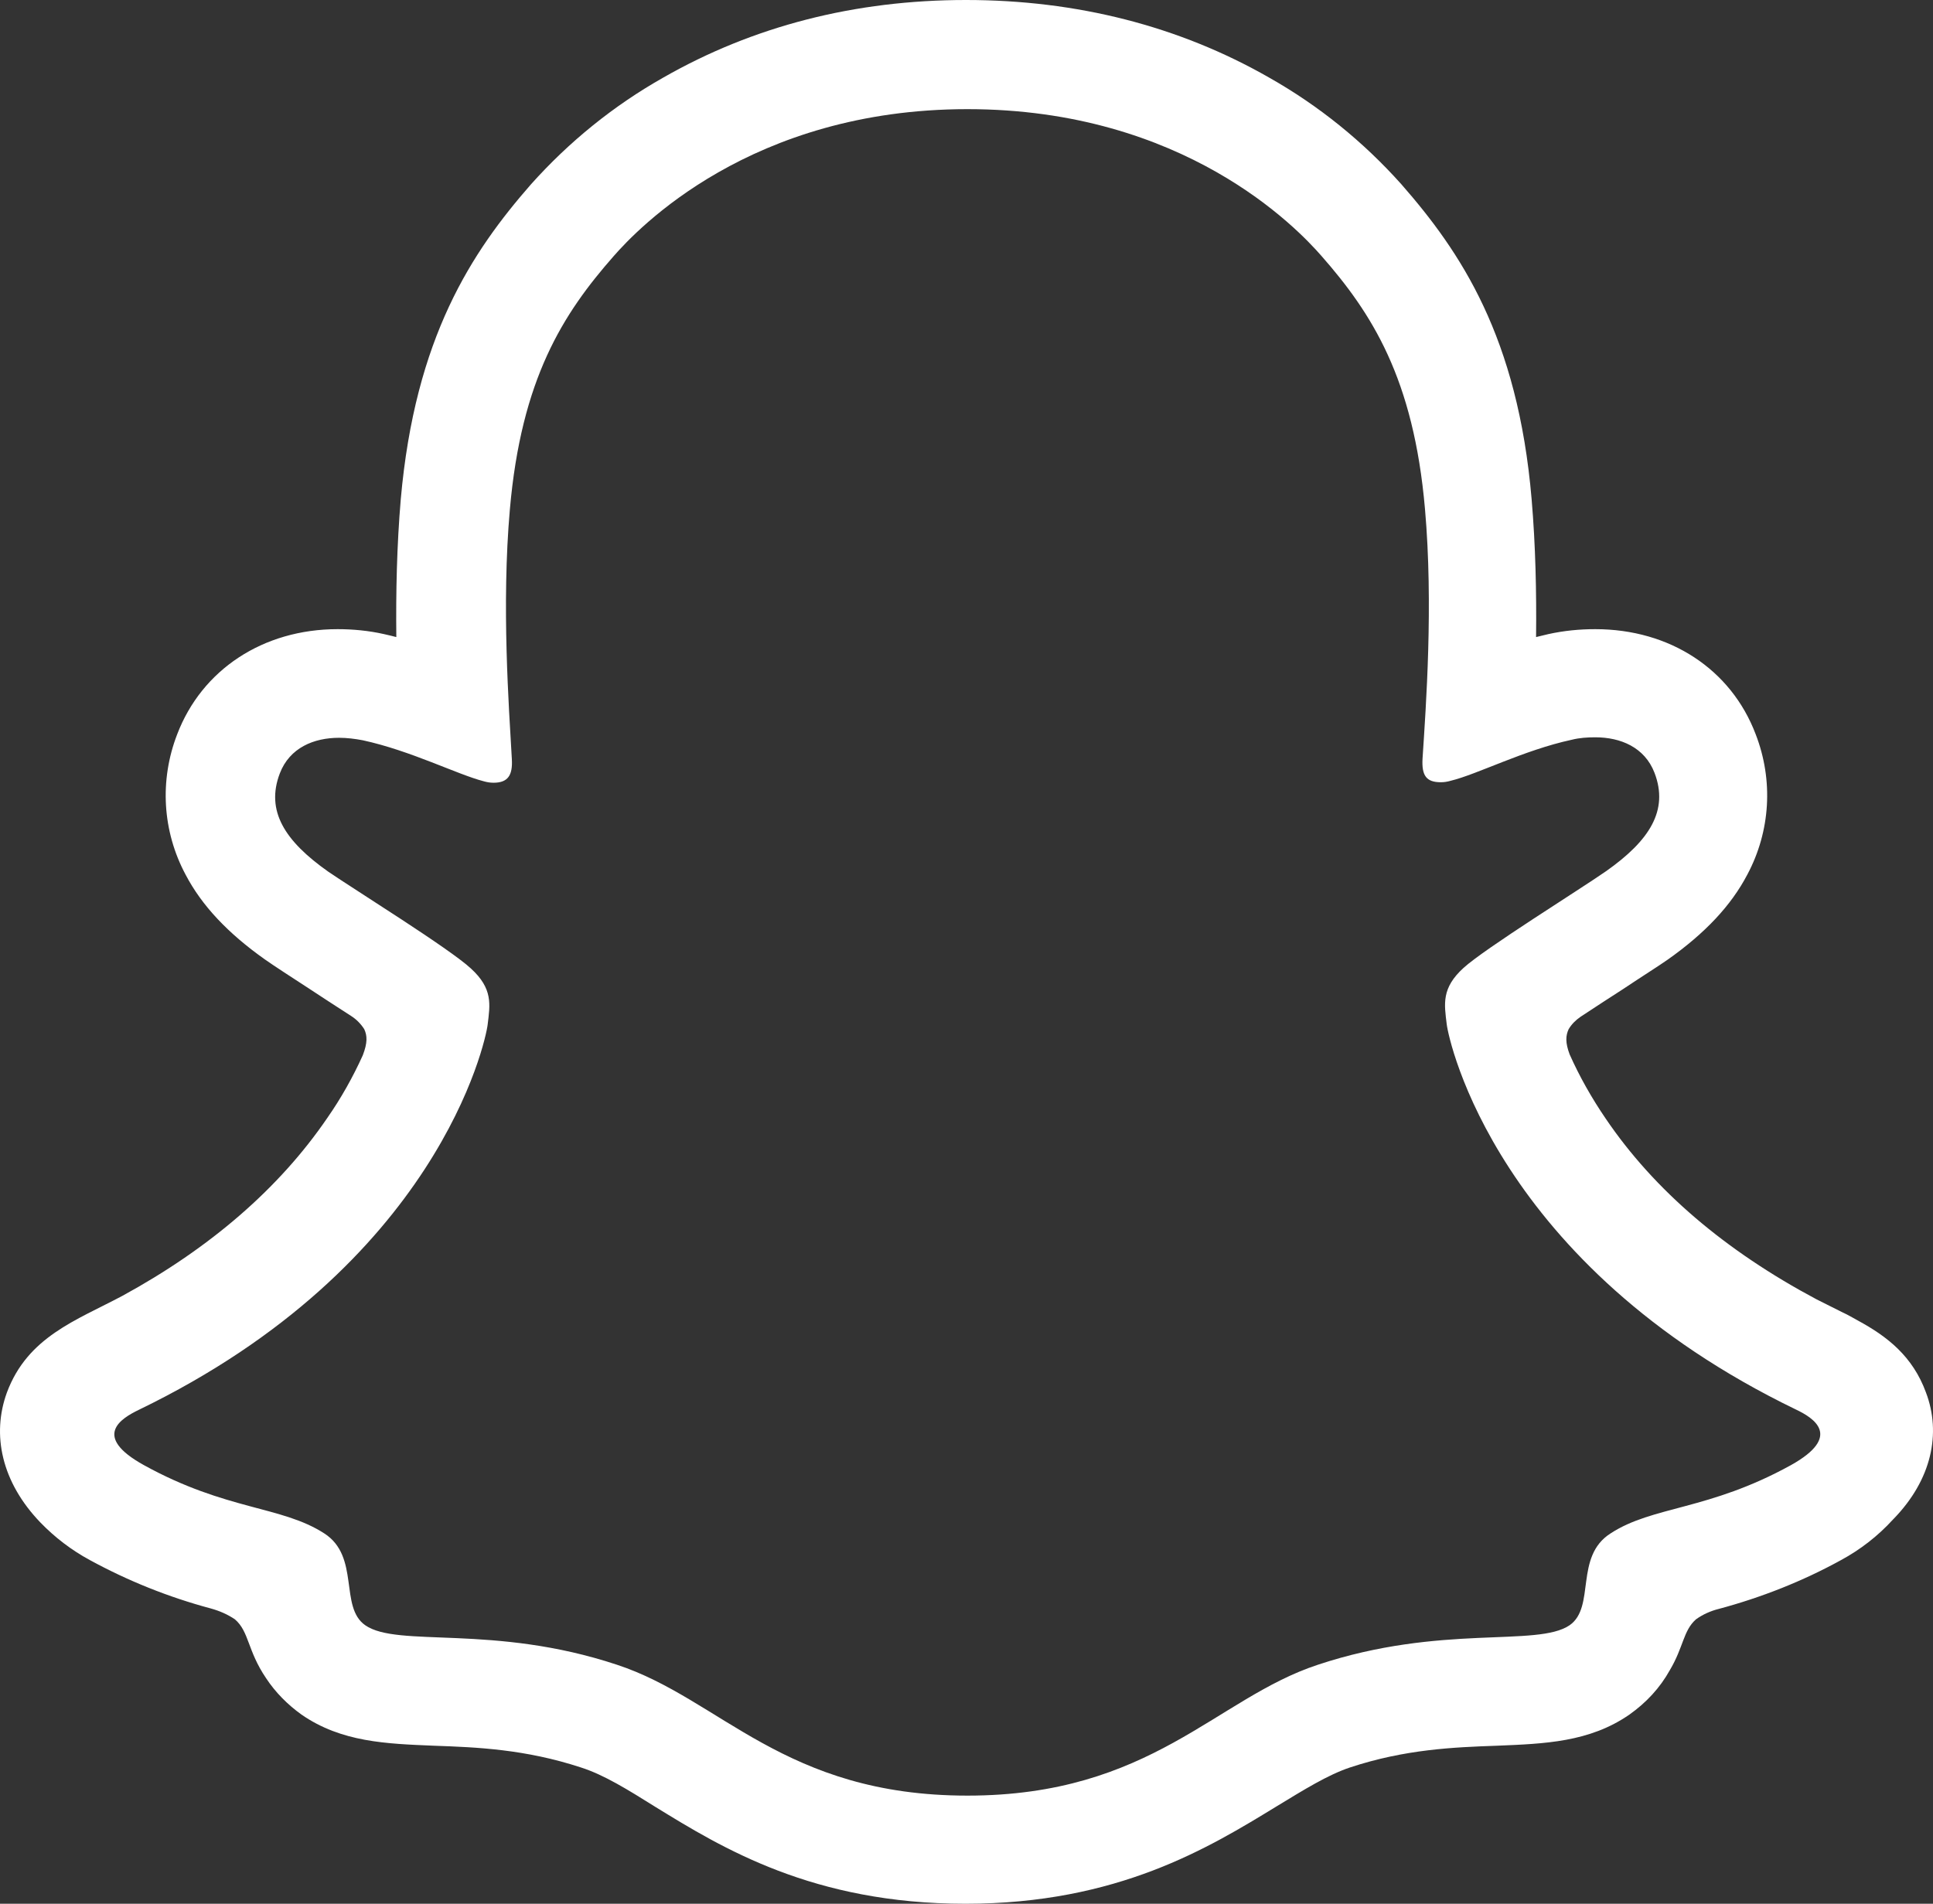 <svg width="67" height="66" viewBox="0 0 67 66" fill="none" xmlns="http://www.w3.org/2000/svg">
<rect x="0" y="0" width="67" height="66" fill="#333333" stroke="none"/>
<path d="M66.758 48.28C66.296 47.013 65.406 46.328 64.397 45.781C64.209 45.678 64.037 45.575 63.883 45.507C63.575 45.352 63.268 45.198 62.96 45.044C59.812 43.367 57.348 41.278 55.654 38.778C55.175 38.076 54.747 37.323 54.405 36.553C54.251 36.142 54.268 35.902 54.371 35.679C54.474 35.508 54.61 35.371 54.782 35.251C55.329 34.892 55.877 34.532 56.253 34.293C56.92 33.847 57.468 33.505 57.81 33.265C59.093 32.358 60 31.399 60.564 30.321C61.368 28.814 61.471 27.051 60.855 25.458C60 23.198 57.878 21.812 55.295 21.812C54.747 21.812 54.217 21.863 53.669 21.983C53.532 22.017 53.379 22.051 53.242 22.086C53.259 20.545 53.225 18.918 53.088 17.309C52.609 11.676 50.624 8.732 48.571 6.386C47.254 4.914 45.714 3.664 43.986 2.688C40.872 0.907 37.33 0 33.481 0C29.631 0 26.107 0.907 22.993 2.688C21.265 3.664 19.725 4.914 18.408 6.386C16.355 8.732 14.387 11.693 13.891 17.309C13.754 18.918 13.72 20.545 13.737 22.086C13.6 22.051 13.463 22.017 13.309 21.983C12.779 21.863 12.232 21.812 11.701 21.812C9.118 21.812 6.996 23.216 6.141 25.458C5.525 27.051 5.627 28.814 6.432 30.321C6.996 31.399 7.903 32.358 9.186 33.265C9.528 33.505 10.059 33.847 10.743 34.293C11.102 34.532 11.633 34.875 12.163 35.217C12.351 35.337 12.505 35.491 12.625 35.679C12.728 35.902 12.745 36.142 12.574 36.587C12.232 37.34 11.821 38.076 11.342 38.761C9.682 41.192 7.287 43.264 4.242 44.925C2.633 45.781 0.957 46.346 0.238 48.28C-0.292 49.735 0.05 51.379 1.401 52.783C1.898 53.297 2.479 53.742 3.112 54.084C4.43 54.803 5.833 55.368 7.304 55.762C7.612 55.847 7.886 55.967 8.142 56.139C8.639 56.566 8.57 57.217 9.22 58.176C9.545 58.672 9.973 59.1 10.452 59.443C11.838 60.402 13.395 60.453 15.037 60.521C16.526 60.573 18.203 60.641 20.136 61.275C20.94 61.532 21.761 62.045 22.719 62.644C25.029 64.065 28.177 66 33.464 66C38.75 66 41.916 64.048 44.242 62.627C45.2 62.045 46.022 61.532 46.792 61.275C48.708 60.641 50.402 60.573 51.89 60.521C53.532 60.453 55.09 60.402 56.475 59.443C57.057 59.032 57.536 58.518 57.878 57.902C58.357 57.097 58.34 56.532 58.785 56.139C59.025 55.967 59.298 55.847 59.572 55.779C61.043 55.385 62.48 54.82 63.815 54.084C64.482 53.724 65.098 53.245 65.612 52.68L65.629 52.663C66.963 51.293 67.288 49.684 66.758 48.28ZM62.07 50.797C59.213 52.372 57.297 52.201 55.825 53.16C54.559 53.964 55.312 55.711 54.405 56.344C53.276 57.114 49.957 56.293 45.679 57.714C42.138 58.878 39.897 62.251 33.532 62.251C27.168 62.251 24.978 58.895 21.385 57.714C17.108 56.293 13.788 57.132 12.659 56.344C11.752 55.711 12.488 53.964 11.239 53.16C9.751 52.201 7.852 52.372 4.994 50.797C3.164 49.787 4.207 49.17 4.806 48.879C15.174 43.863 16.834 36.107 16.902 35.525C16.988 34.823 17.09 34.276 16.32 33.574C15.585 32.889 12.3 30.851 11.376 30.218C9.87 29.156 9.203 28.112 9.699 26.811C10.041 25.921 10.88 25.578 11.752 25.578C12.026 25.578 12.3 25.612 12.574 25.664C14.233 26.023 15.841 26.845 16.765 27.085C16.885 27.119 16.988 27.136 17.108 27.136C17.604 27.136 17.775 26.879 17.741 26.314C17.638 24.5 17.381 20.973 17.672 17.669C18.066 13.132 19.52 10.872 21.265 8.886C22.103 7.927 26.021 3.784 33.532 3.784C41.043 3.784 44.961 7.91 45.799 8.868C47.544 10.854 48.999 13.114 49.392 17.651C49.683 20.956 49.426 24.483 49.307 26.297C49.272 26.896 49.444 27.119 49.94 27.119C50.059 27.119 50.162 27.102 50.282 27.068C51.206 26.845 52.814 26.006 54.474 25.647C54.747 25.578 55.021 25.561 55.295 25.561C56.167 25.561 57.006 25.904 57.348 26.794C57.844 28.095 57.177 29.139 55.671 30.201C54.764 30.834 51.48 32.872 50.727 33.556C49.957 34.258 50.059 34.806 50.145 35.508C50.213 36.09 51.873 43.846 62.241 48.862C62.857 49.153 63.883 49.787 62.07 50.797Z" fill="white"/>
</svg>
